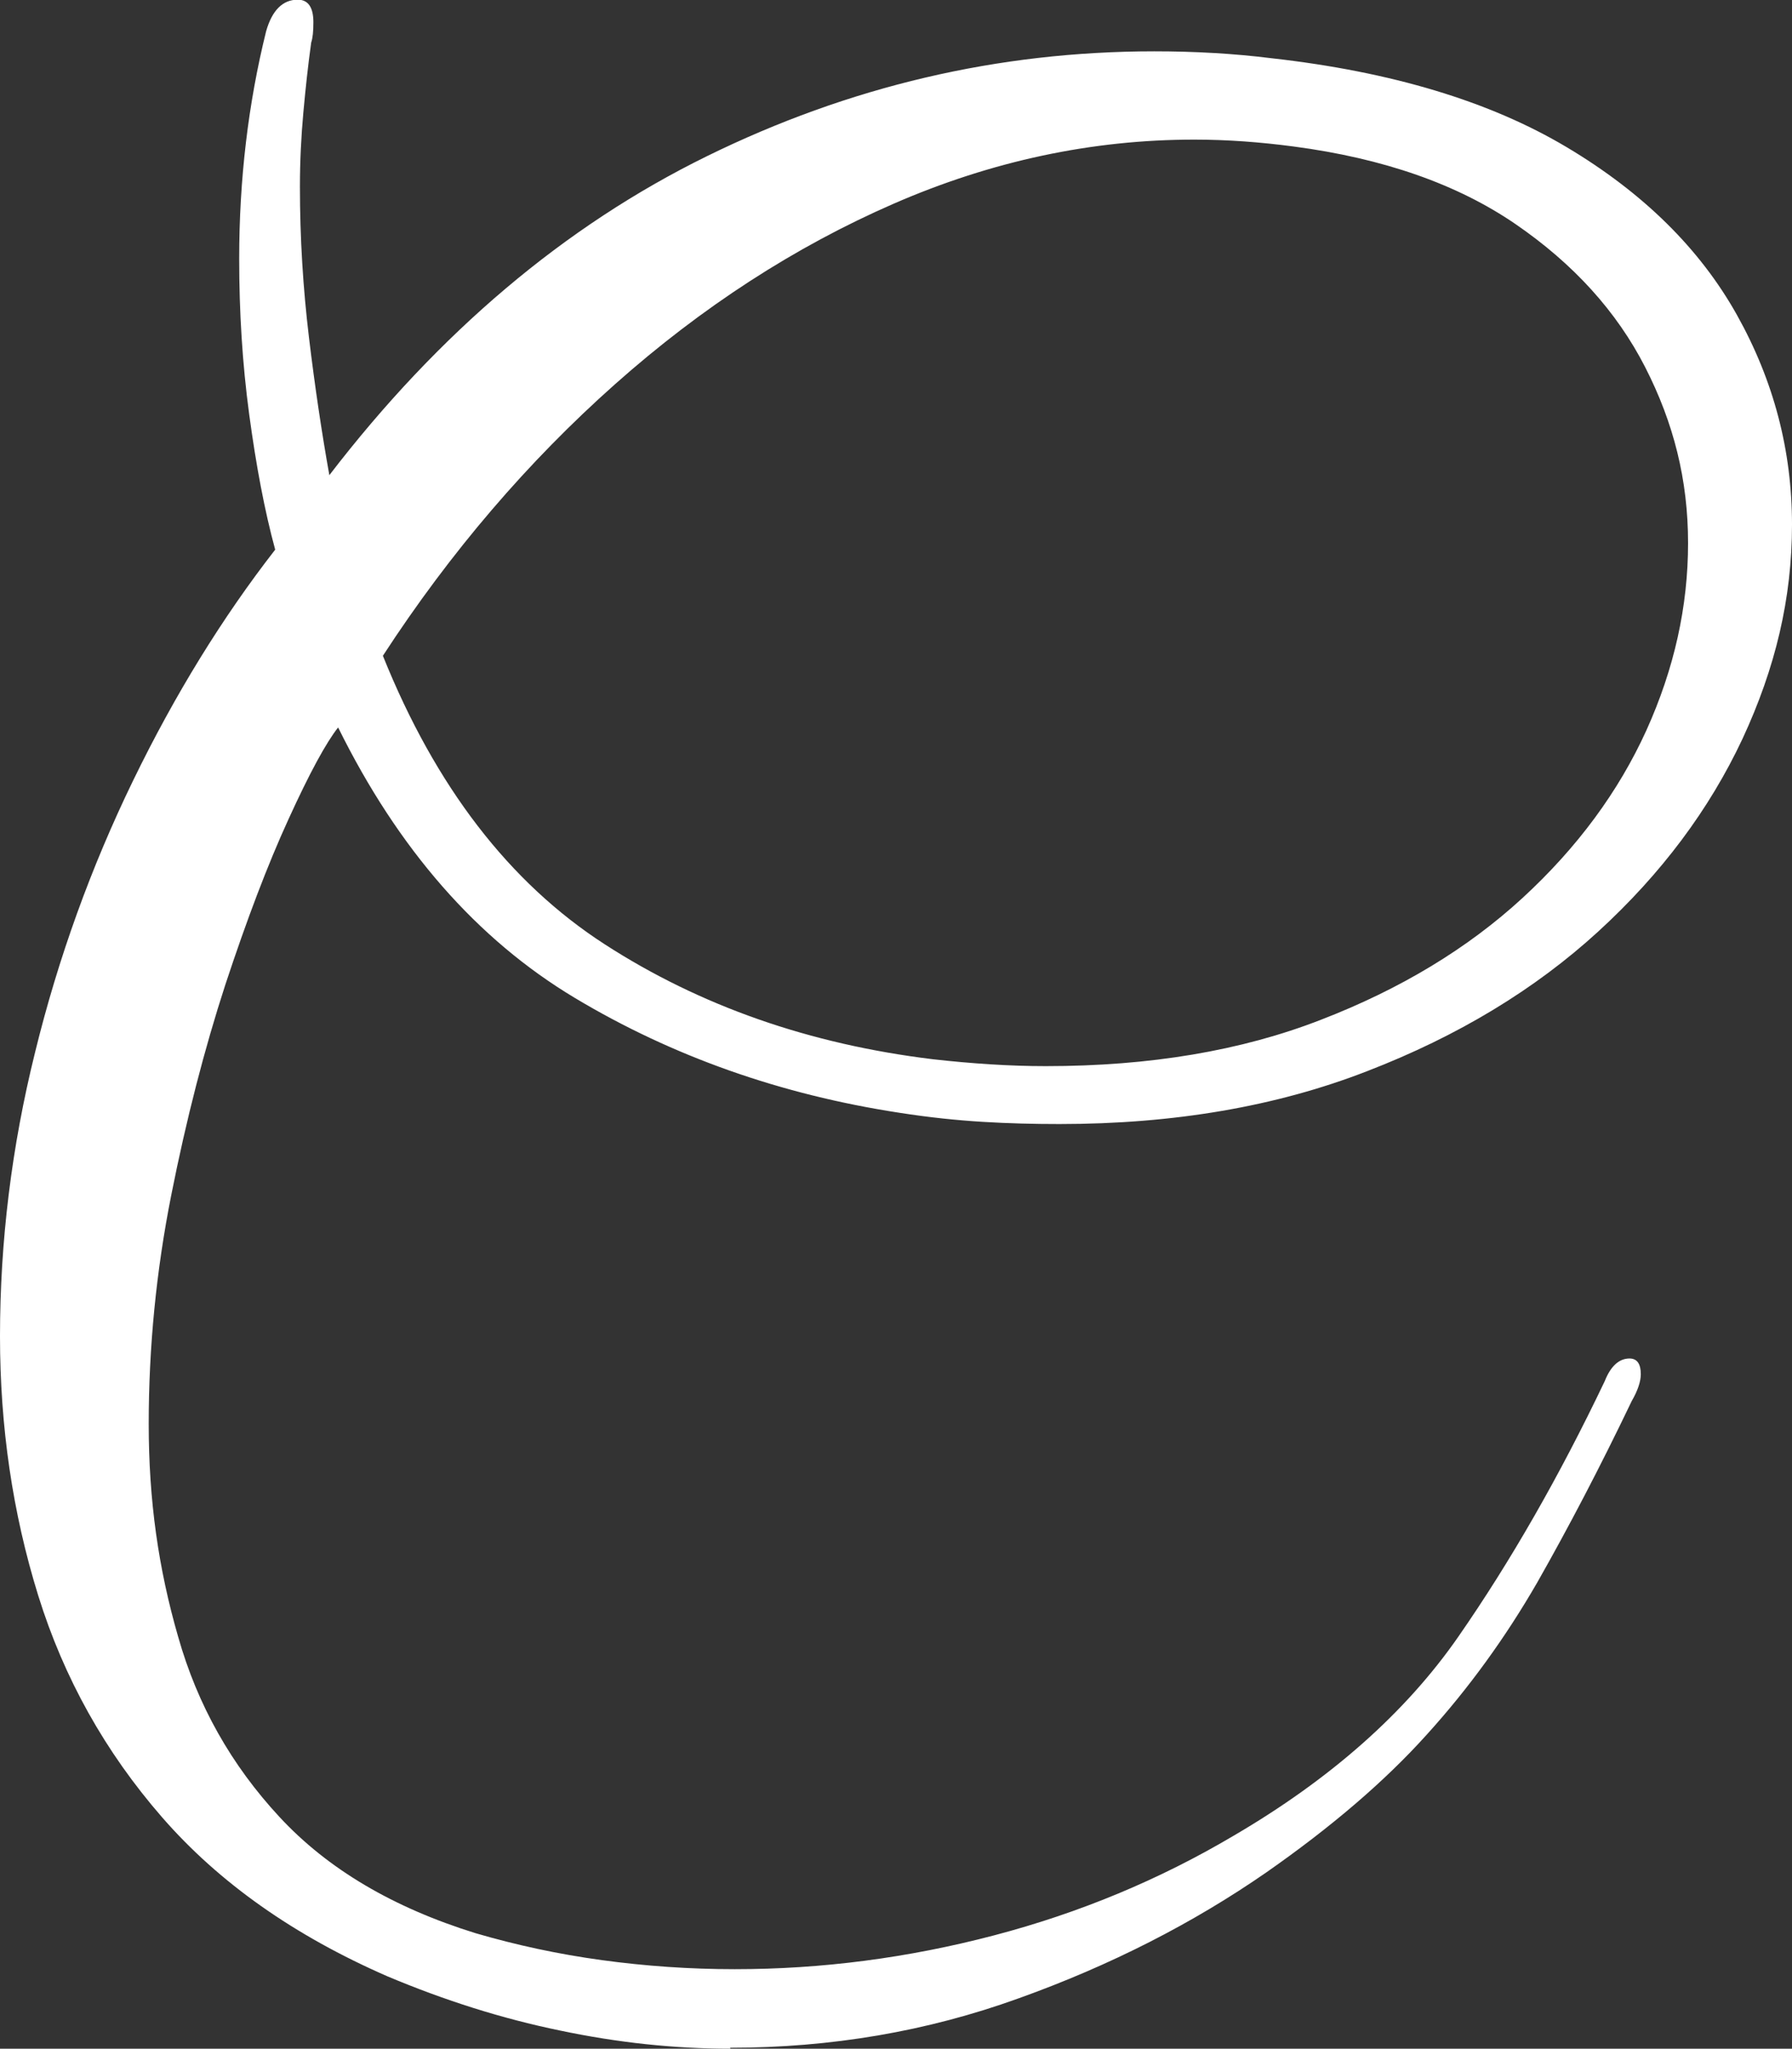 <?xml version="1.0" encoding="UTF-8"?>
<svg id="Layer_1" data-name="Layer 1" xmlns="http://www.w3.org/2000/svg" viewBox="0 0 57.24 65.45">
  <rect x="0" y="0" width="57.24" height="65.45" fill="#333333" stroke="none"/>
  <defs>
    <style>
      .cls-1 {
        fill: #fff;
        stroke-width: 0px;
      }
    </style>
  </defs>
  <path class="cls-1" d="M23.33,65.45c-1.78,0-3.59-.19-5.44-.58-1.85-.38-3.68-.96-5.51-1.73-2.98-1.3-5.38-2.99-7.2-5.08-1.82-2.09-3.14-4.45-3.96-7.09-.82-2.64-1.22-5.4-1.22-8.28,0-3.02.37-6.05,1.12-9.07.74-3.02,1.79-5.92,3.13-8.68,1.34-2.76,2.86-5.22,4.54-7.38-.34-1.25-.61-2.69-.83-4.32-.22-1.63-.32-3.29-.32-4.97,0-2.54.29-4.97.86-7.27.19-.67.53-1.01,1.01-1.01.33,0,.5.24.5.72,0,.29-.02.5-.07.65-.1.72-.18,1.46-.25,2.23-.07.77-.11,1.56-.11,2.38,0,1.63.1,3.24.29,4.82.19,1.58.41,3.05.65,4.39,3.5-4.56,7.52-7.96,12.06-10.19s9.3-3.35,14.29-3.35c1.3,0,2.54.07,3.74.22,3.84.43,6.98,1.38,9.43,2.84,2.45,1.46,4.26,3.25,5.44,5.36,1.18,2.11,1.76,4.34,1.76,6.7s-.53,4.58-1.58,6.84c-1.06,2.26-2.59,4.31-4.61,6.16-2.02,1.85-4.48,3.34-7.38,4.46-2.9,1.13-6.18,1.69-9.83,1.69-.82,0-1.63-.02-2.45-.07-.82-.05-1.7-.14-2.66-.29-3.79-.58-7.25-1.8-10.37-3.67-3.12-1.87-5.64-4.75-7.56-8.64-.38.48-.91,1.45-1.58,2.92-.67,1.46-1.34,3.23-2.02,5.29-.67,2.06-1.25,4.31-1.73,6.73-.48,2.42-.72,4.86-.72,7.31s.31,4.62.94,6.8c.62,2.19,1.7,4.1,3.24,5.76,1.54,1.66,3.62,2.89,6.26,3.71,1.3.38,2.64.67,4.03.86,1.39.19,2.81.29,4.25.29,2.78,0,5.54-.36,8.28-1.08,2.74-.72,5.28-1.78,7.63-3.17,3.12-1.82,5.52-3.95,7.2-6.37,1.68-2.42,3.24-5.15,4.68-8.17.19-.48.46-.72.79-.72.24,0,.36.17.36.5,0,.24-.1.53-.29.86-1.01,2.11-2.02,4.04-3.02,5.8-1.01,1.75-2.18,3.37-3.53,4.86-1.34,1.49-3.05,2.95-5.11,4.39-2.35,1.63-4.99,2.98-7.92,4.03-2.93,1.06-6,1.58-9.22,1.58ZM33.41,34.06c3.31,0,6.24-.49,8.78-1.48,2.54-.98,4.69-2.28,6.44-3.89,1.75-1.61,3.07-3.4,3.96-5.36.89-1.97,1.33-3.96,1.33-5.98s-.46-3.84-1.37-5.62c-.91-1.78-2.29-3.3-4.14-4.57-1.85-1.27-4.21-2.1-7.09-2.48-1.06-.14-2.11-.22-3.17-.22-3.26,0-6.47.68-9.61,2.05-3.14,1.37-6.11,3.29-8.89,5.76-2.78,2.47-5.26,5.36-7.42,8.68,1.68,4.18,4.04,7.25,7.09,9.22,3.05,1.97,6.54,3.19,10.48,3.67,1.25.14,2.45.22,3.6.22Z"/>
</svg>